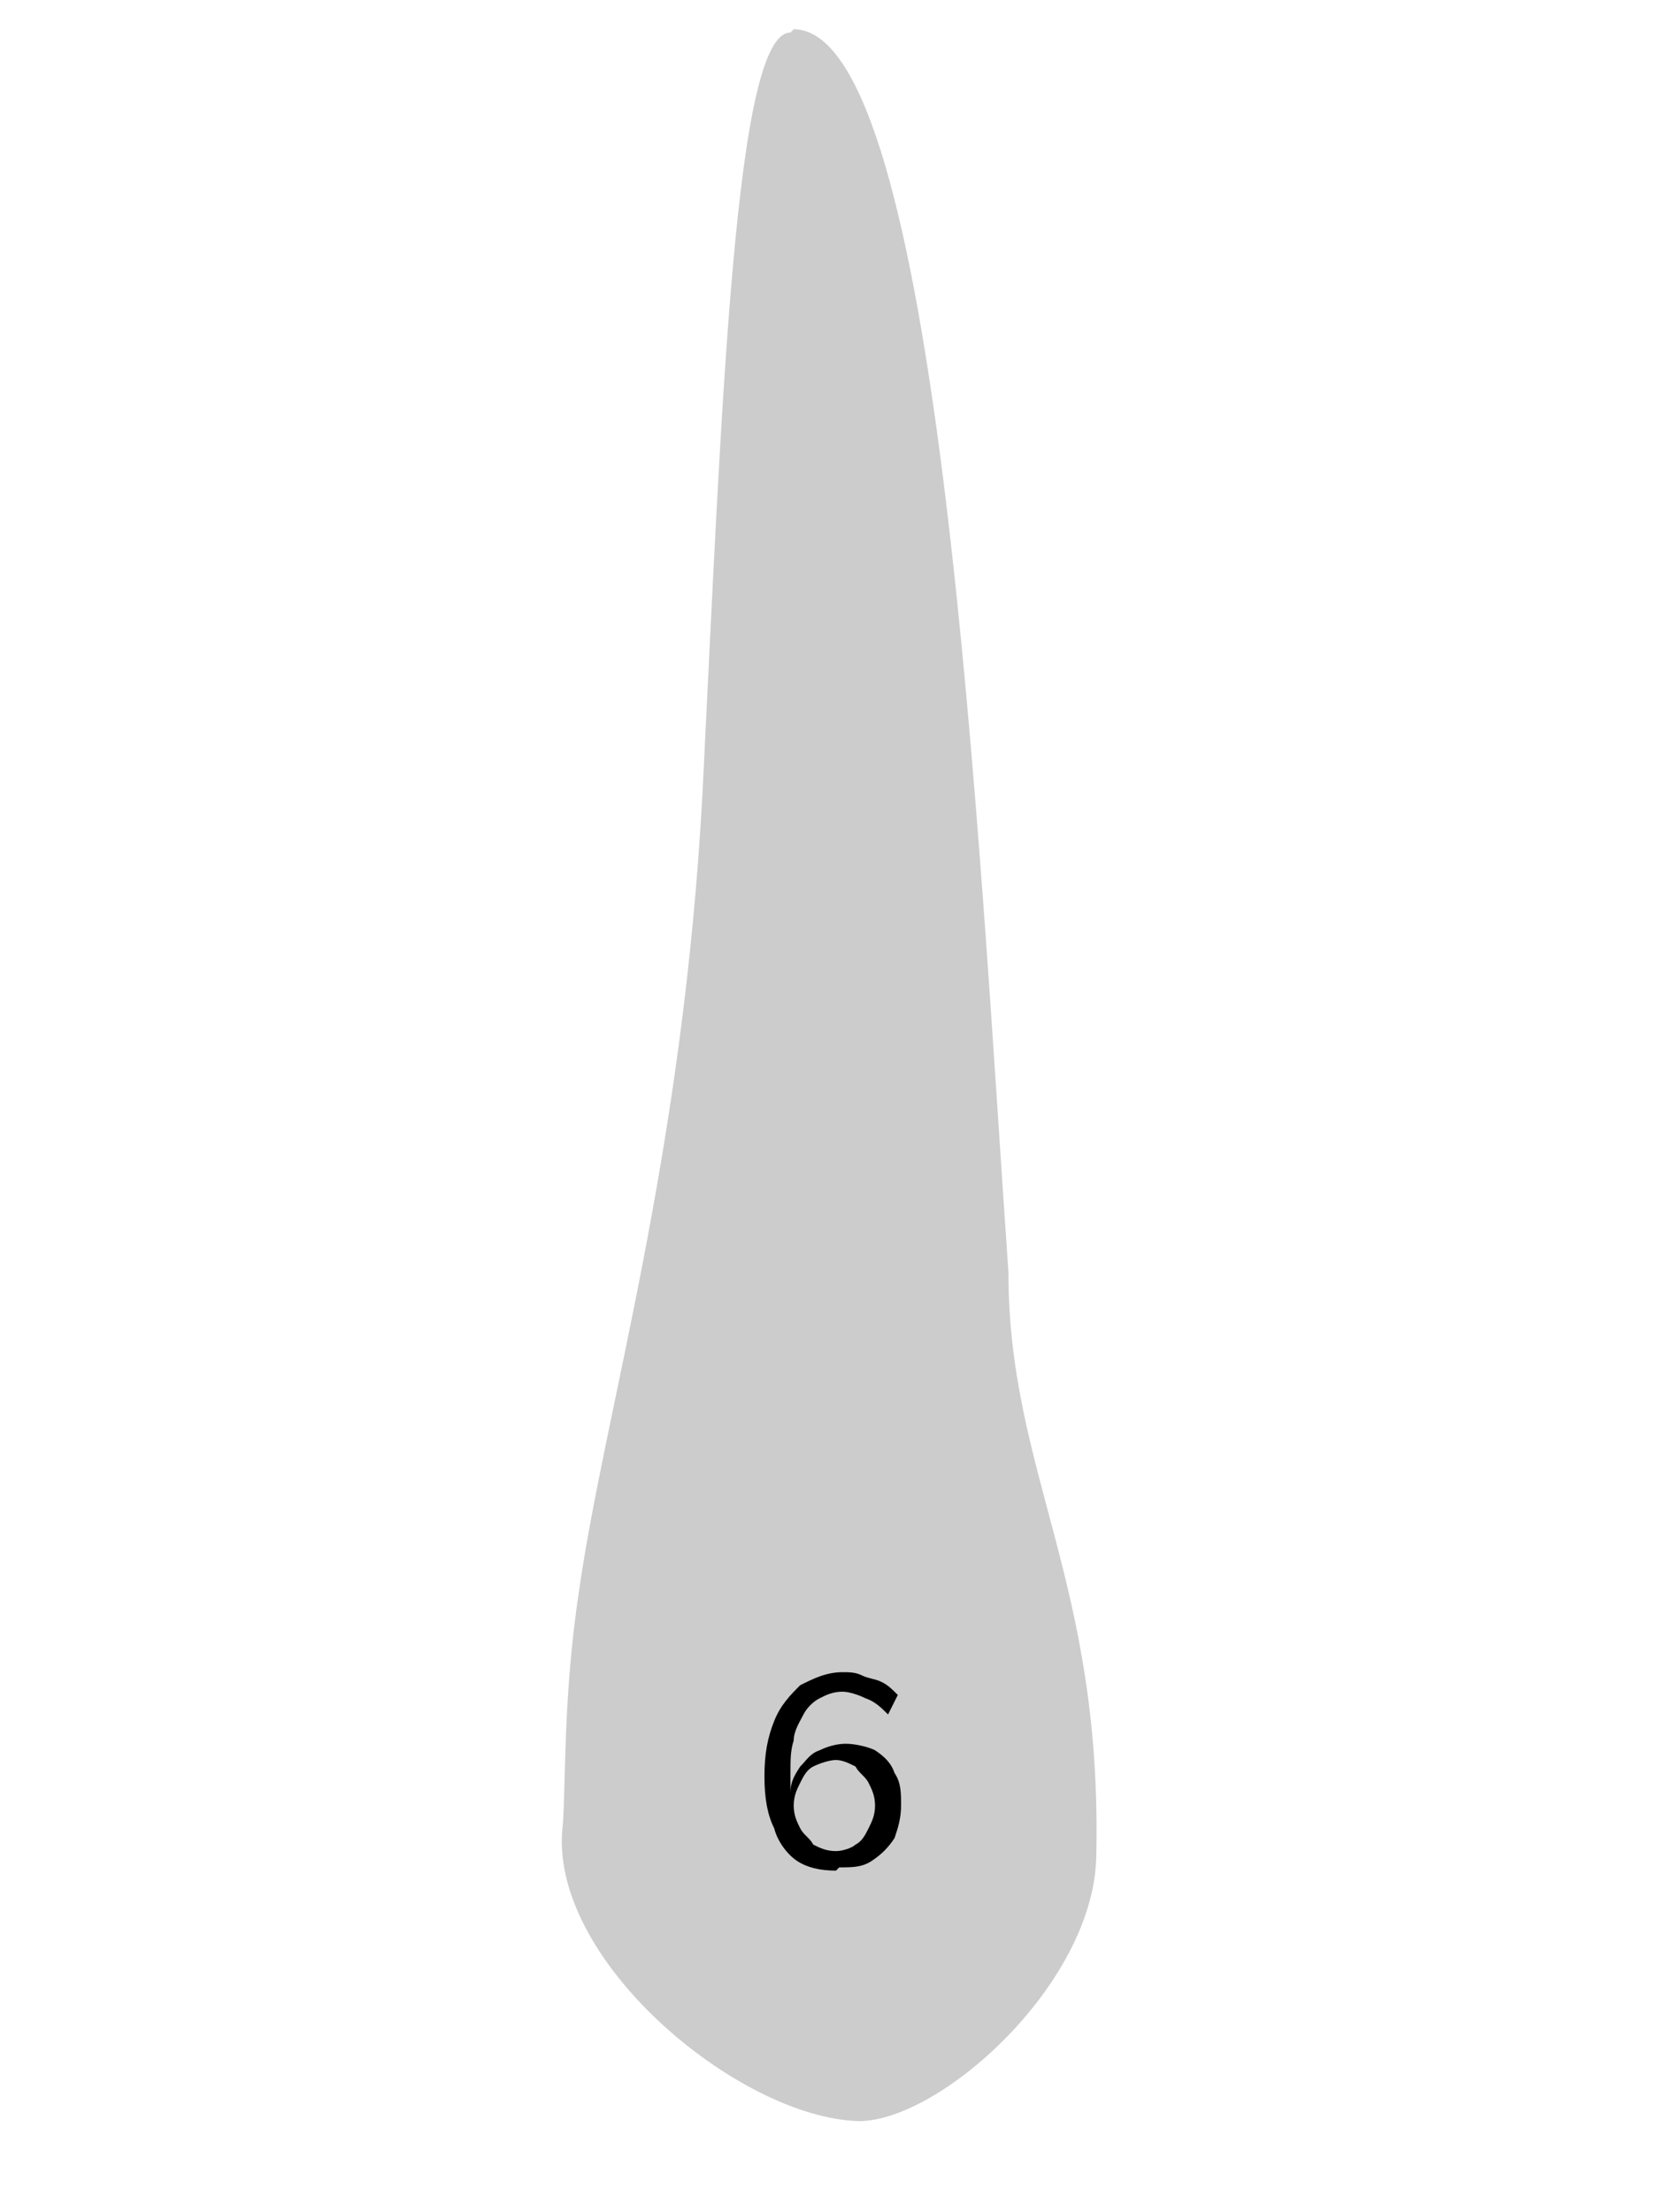 <?xml version="1.0" encoding="UTF-8"?>
<!DOCTYPE svg PUBLIC "-//W3C//DTD SVG 1.1//EN" "http://www.w3.org/Graphics/SVG/1.1/DTD/svg11.dtd">
<!-- Creator: CorelDRAW X6 -->
<svg xmlns="http://www.w3.org/2000/svg" xml:space="preserve" width="300px" height="400px" version="1.1" style="shape-rendering:geometricPrecision; text-rendering:geometricPrecision; image-rendering:optimizeQuality; fill-rule:evenodd; clip-rule:evenodd"
viewBox="300 170 400 680"
 xmlns:xlink="http://www.w3.org/1999/xlink">
 <defs>
  <style type="text/css">
   <![CDATA[
    .fil0 {fill:none}
    .fil1 {fill:#CCCCCC}
    .fil2 {fill:black;fill-rule:nonzero}
   ]]>
  </style>
 </defs>
 <g id="Layer_x0020_1">
  <rect class="fil0" width="1000" height="1000"/>
  <g id="_430394792">
   <path class="fil1" d="M489 179c45,0 57,253 66,382 0,62 29,95 27,180 -1,39 -48,81 -73,81 -37,-1 -96,-50 -91,-91 1,-12 0,-39 5,-72 8,-56 32,-133 38,-246 6,-121 10,-233 27,-233z"/>
   <path class="fil2" d="M502 745c-5,0 -9,-1 -12,-3 -3,-2 -6,-6 -7,-10 -2,-4 -3,-9 -3,-16 0,-7 1,-12 3,-17 2,-5 5,-8 8,-11 4,-2 8,-4 13,-4 2,0 4,0 6,1 2,1 4,1 6,2 2,1 3,2 5,4l-3 6c-2,-2 -4,-4 -7,-5 -2,-1 -5,-2 -7,-2 -3,0 -5,1 -7,2 -2,1 -4,3 -5,5 -1,2 -3,5 -3,8 -1,3 -1,6 -1,10l0 6 0 0c0,-3 1,-5 3,-8 2,-2 3,-4 6,-5 2,-1 5,-2 8,-2 3,0 7,1 9,2 3,2 5,4 6,7 2,3 2,6 2,10 0,4 -1,7 -2,10 -2,3 -4,5 -7,7 -3,2 -6,2 -10,2zm0 -6c2,0 5,-1 6,-2 2,-1 3,-3 4,-5 1,-2 2,-4 2,-7 0,-3 -1,-5 -2,-7 -1,-2 -3,-3 -4,-5 -2,-1 -4,-2 -6,-2 -2,0 -5,1 -7,2 -2,1 -3,3 -4,5 -1,2 -2,4 -2,7 0,3 1,5 2,7 1,2 3,3 4,5 2,1 4,2 7,2z"/>
  </g>
 </g>
</svg>
